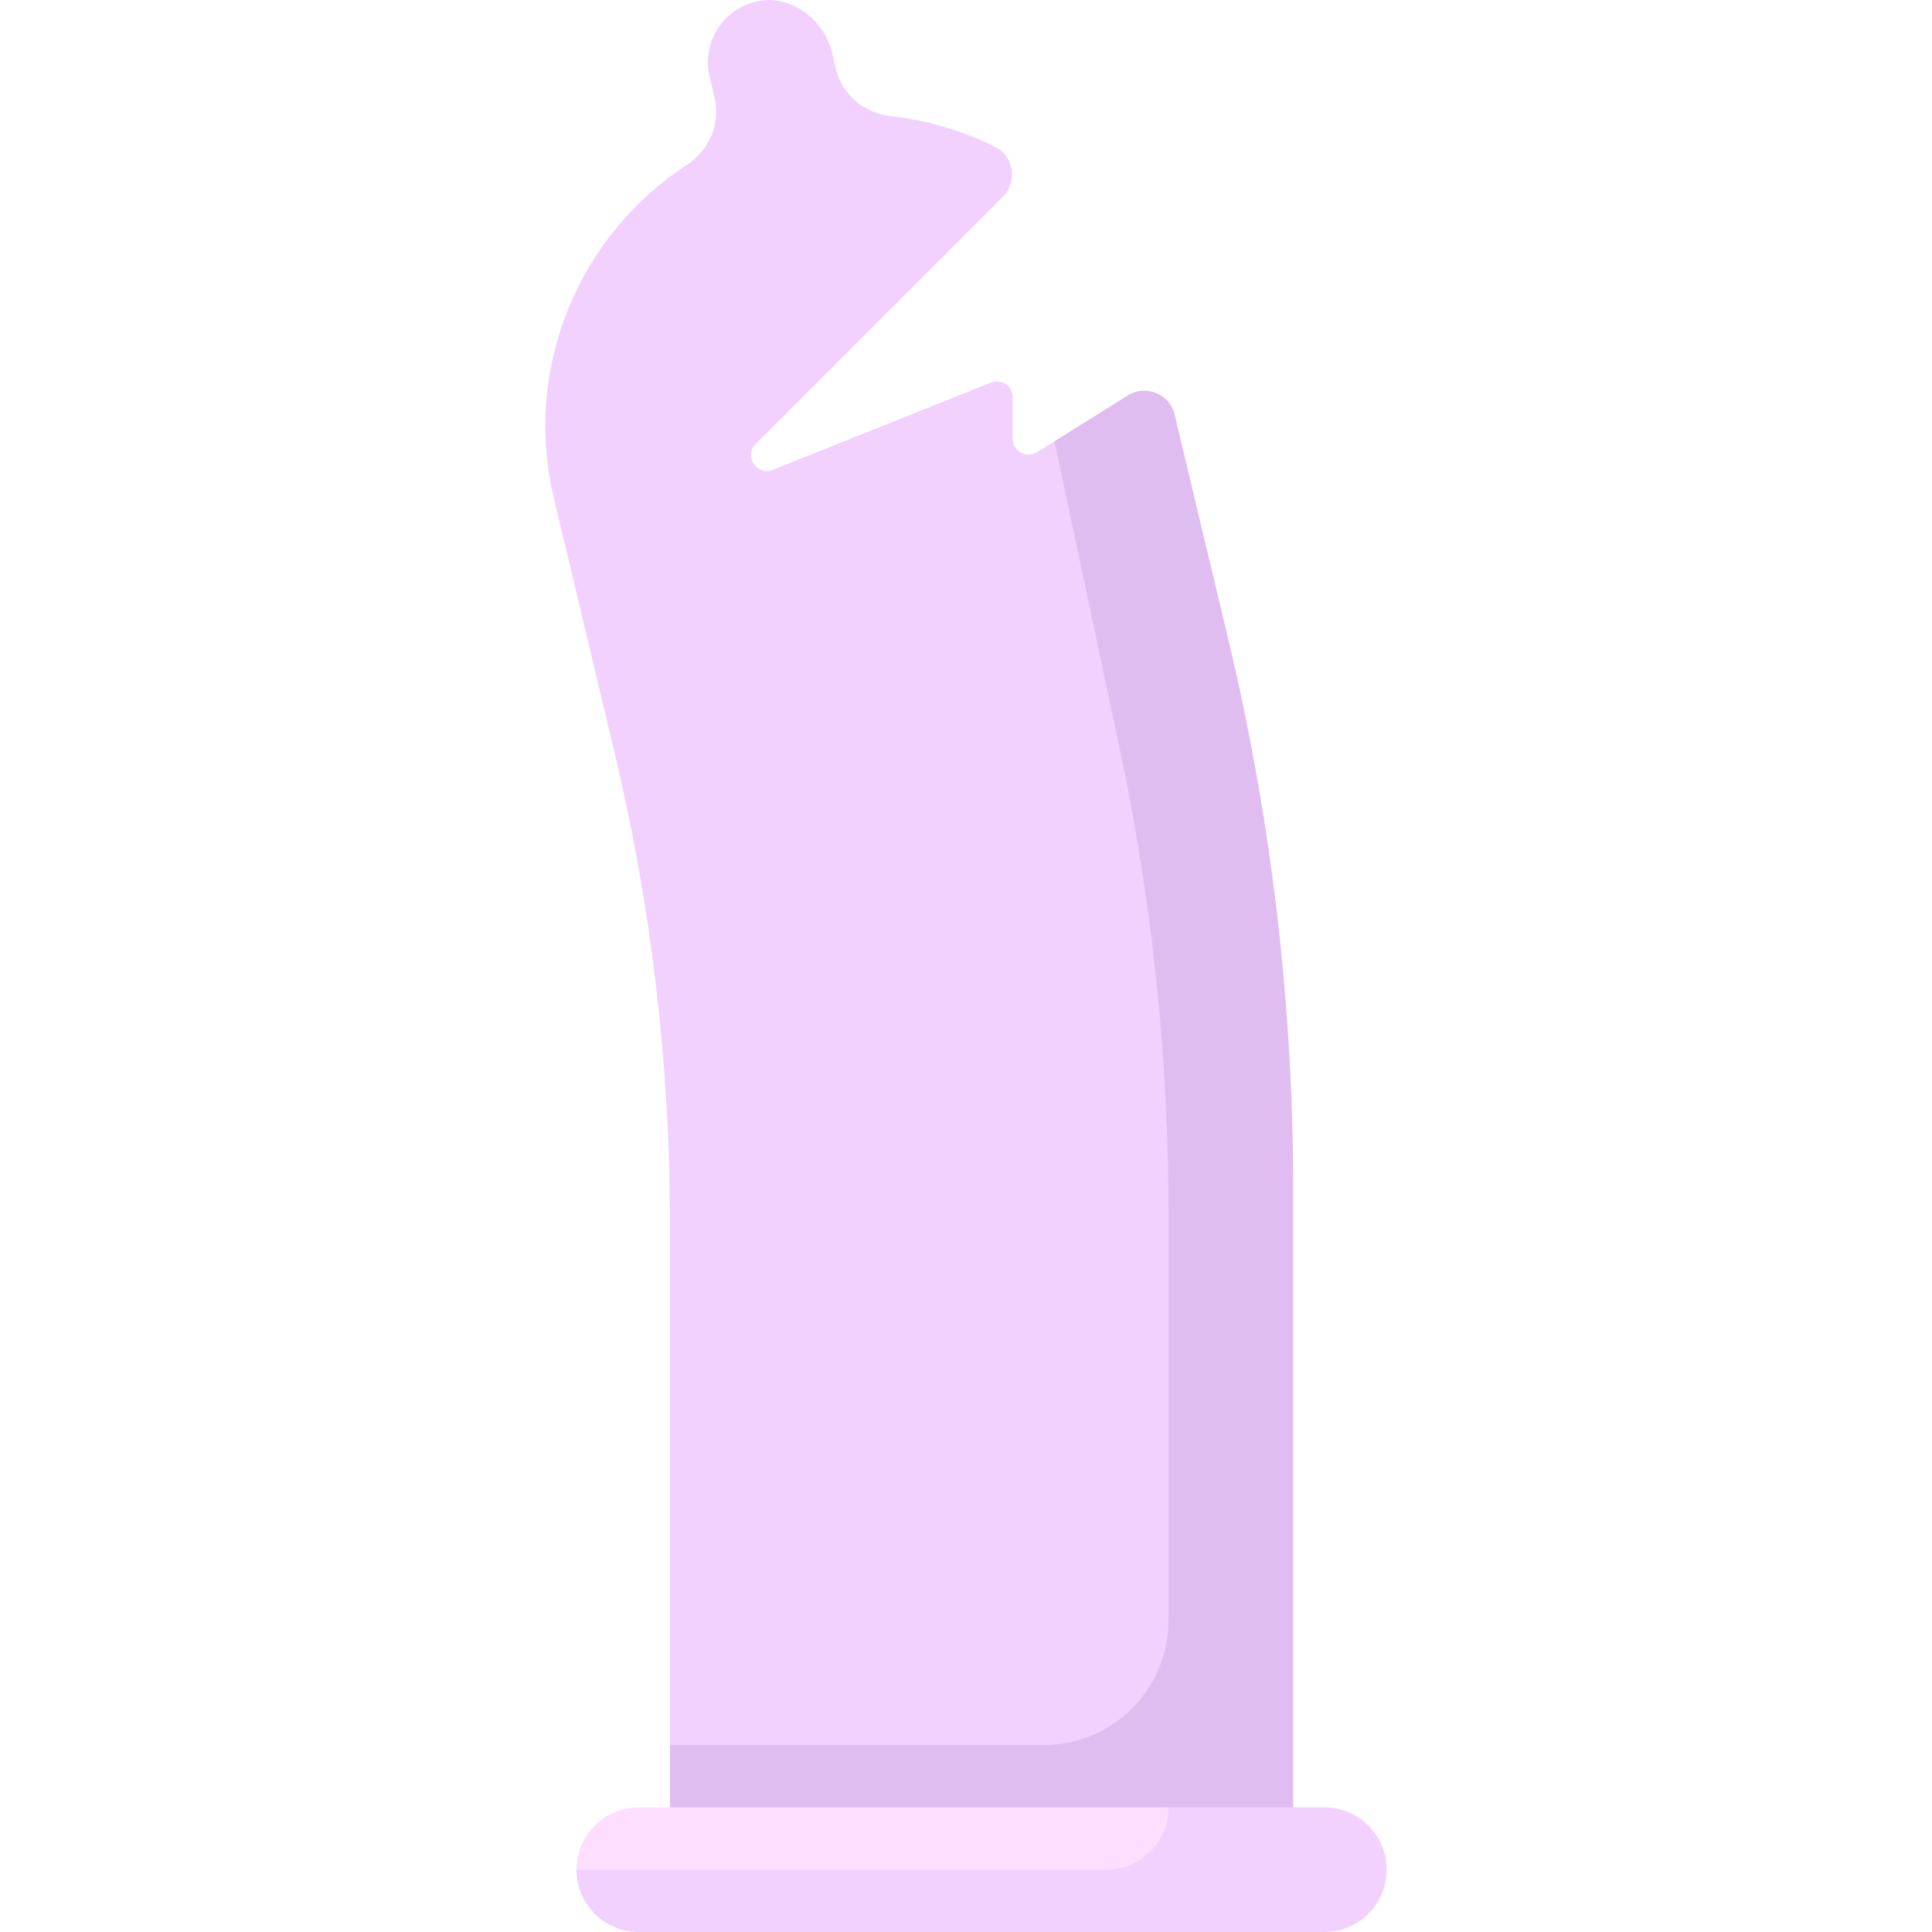 <svg id="Capa_1" enable-background="new 0 0 512 512" height="512" viewBox="0 0 512 512" width="512" xmlns="http://www.w3.org/2000/svg"><g><path d="m309.641 169.727-30.193-52.791-4.628 2.892c-2.8 1.75-6.432-.263-6.432-3.565v-10.98c0-2.974-3.004-5.008-5.766-3.904l-57.802 23.121c-4.245 1.698-7.767-3.644-4.534-6.876l65.477-65.477c3.945-3.945 2.992-10.718-2.002-13.206-8.568-4.269-17.89-7.077-27.593-8.146-7.082-.781-13.014-5.664-14.668-12.595l-1.101-4.615c-1.914-8.024-10.267-14.567-18.441-13.461-9.847 1.332-16.157 10.792-13.91 20.212l1.32 5.531c1.657 6.947-1.462 13.979-7.44 17.886-28.352 18.528-43.456 53.474-35.144 88.312l16.103 67.488c9.738 40.814 14.658 82.629 14.658 124.589v138.308l12.729 8.061h136.506v-155.12c-.001-49.058-5.753-97.946-17.139-145.664z" fill="#f2d1ff"/><path d="m325.577 169.726-14.281-59.852c-1.31-5.492-7.622-8.079-12.41-5.086l-19.437 12.148 17.293 81.526c8.602 40.556 12.939 81.9 12.939 123.358v107.595c0 18.244-14.79 33.034-33.034 33.034h-99.103v33.034h165.171v-180.093c0-49.057-5.752-97.946-17.138-145.664z" fill="#dfbdf0"/><path d="m350.973 512h-181.688c-9.122 0-16.517-7.395-16.517-16.517s156.912-16.517 156.912-16.517h41.293c9.122 0 16.517 7.395 16.517 16.517 0 9.122-7.395 16.517-16.517 16.517z" fill="#f2d1ff"/><path d="m309.681 478.966h-140.396c-9.122 0-16.517 7.395-16.517 16.517h140.395c9.123 0 16.518-7.395 16.518-16.517z" fill="#fddeff"/></g></svg>